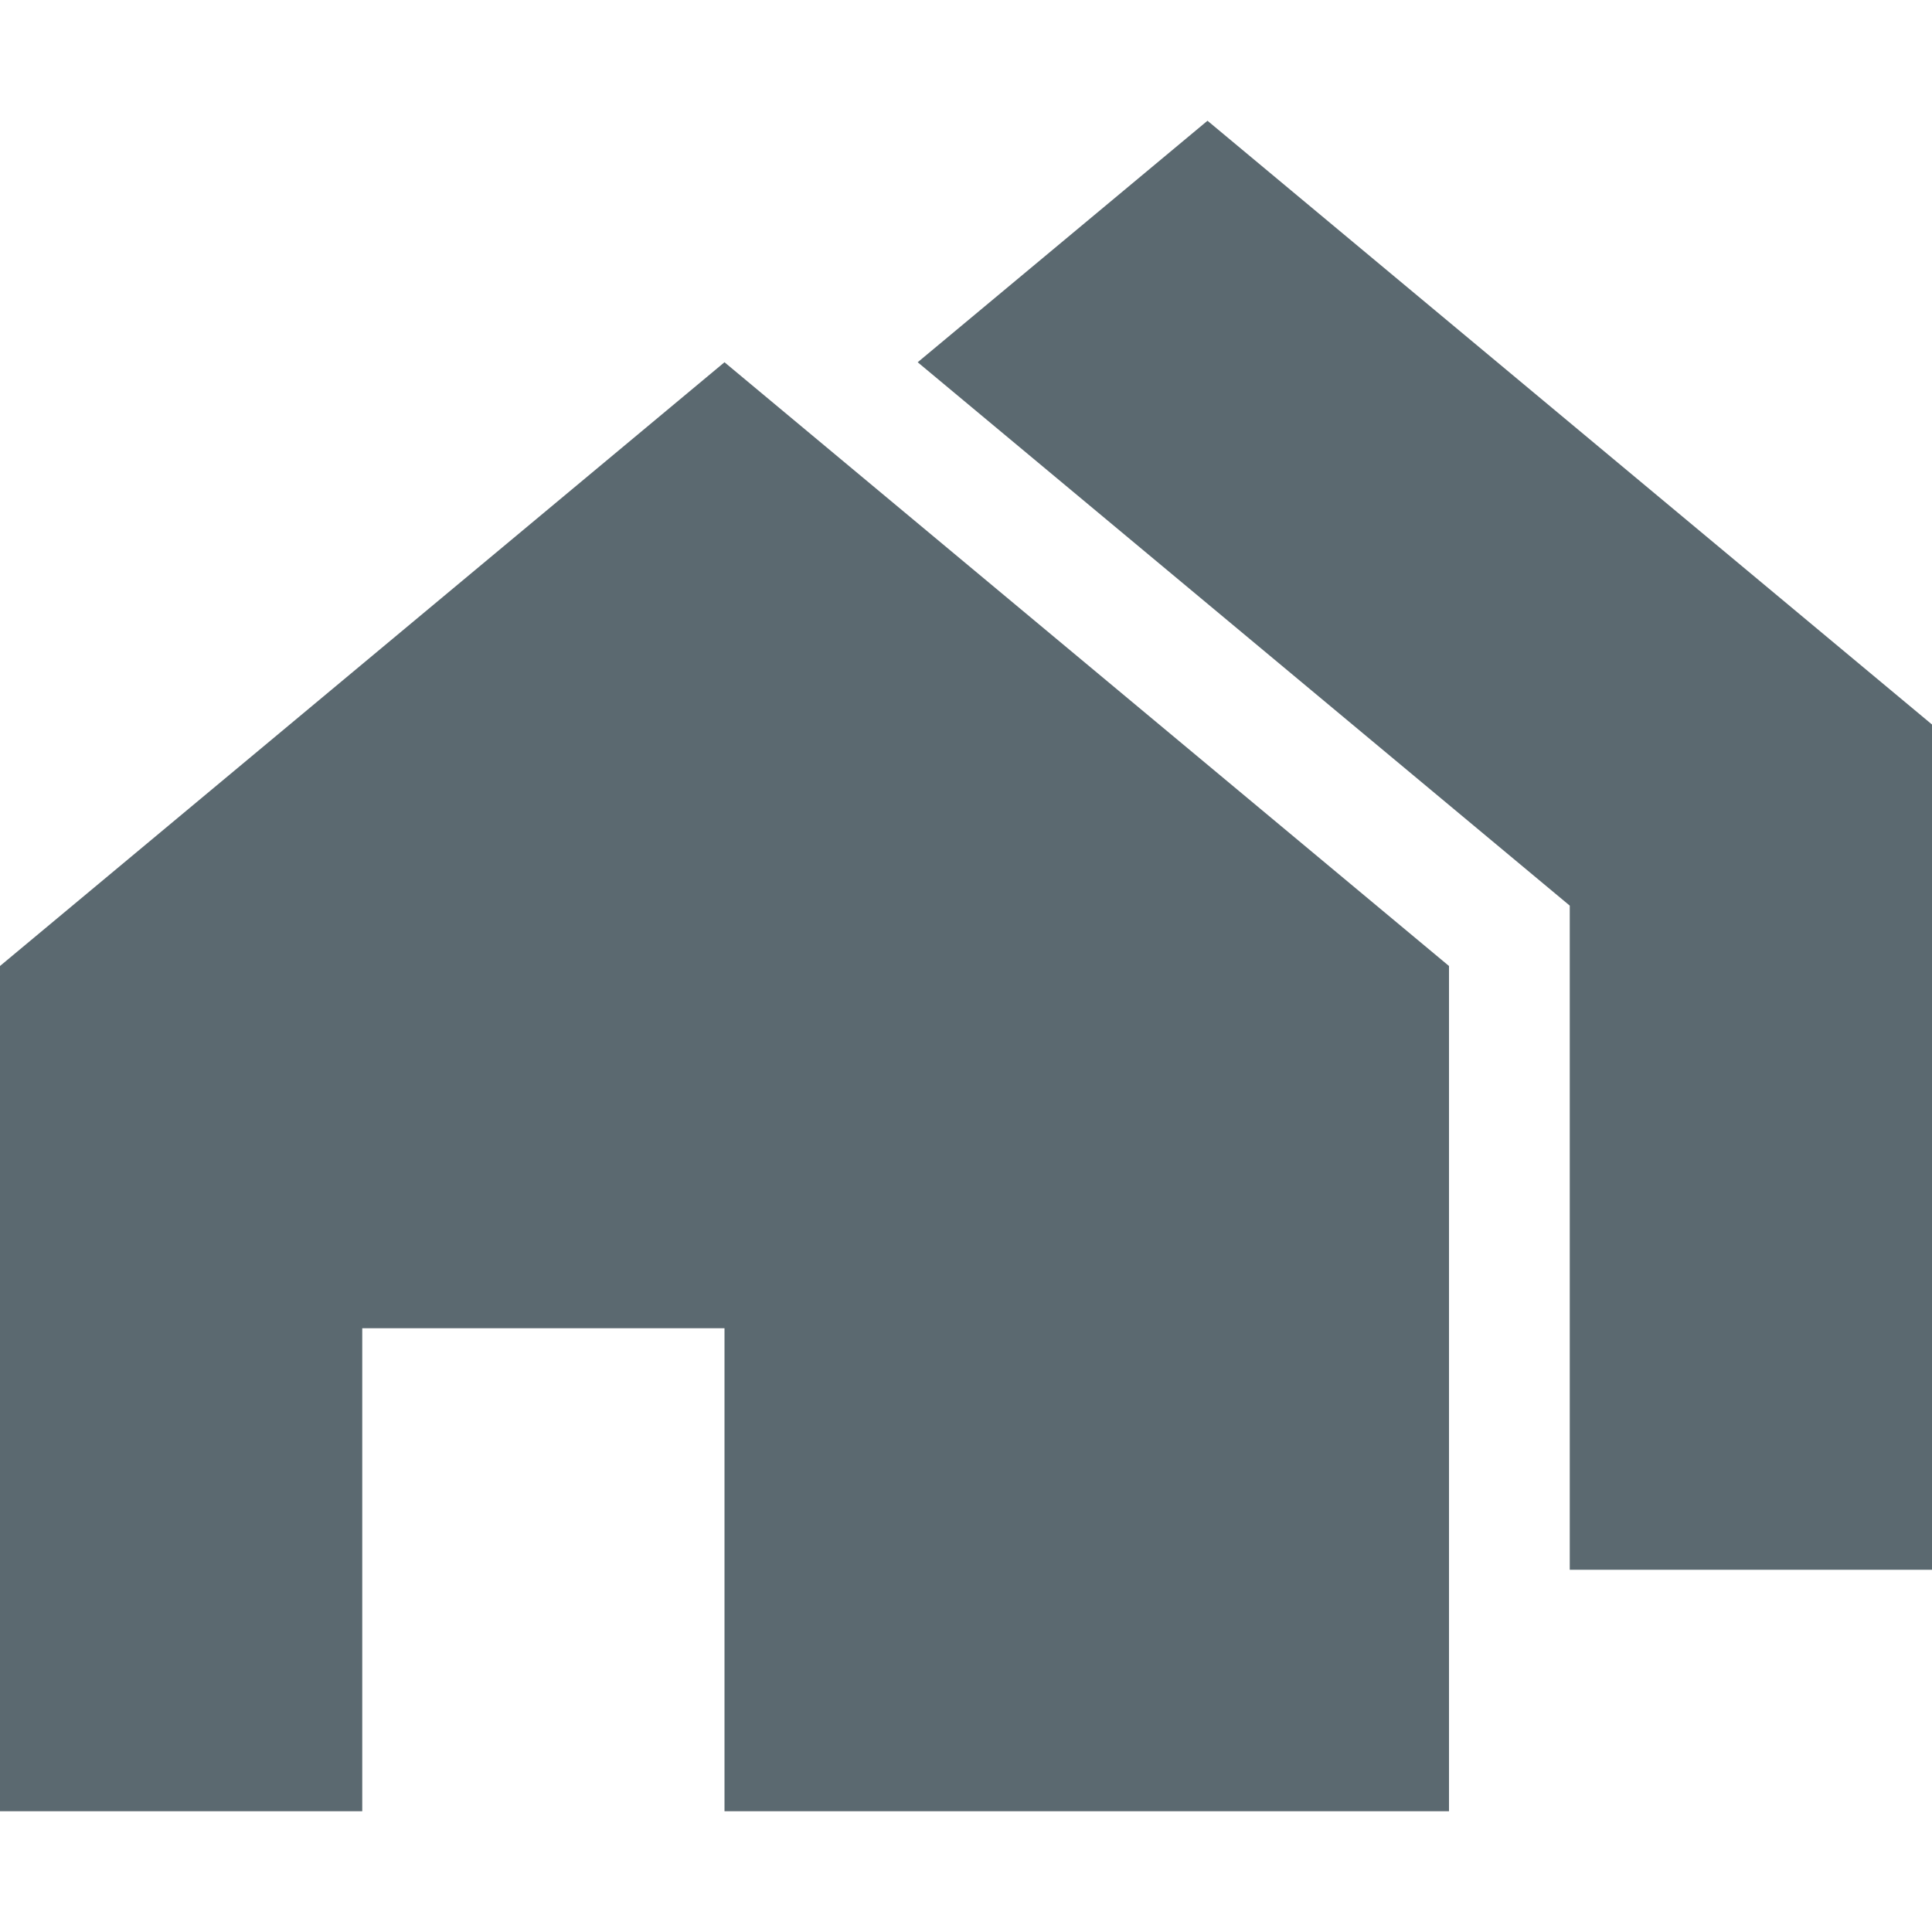 <svg height="16" viewBox="0 0 16 16" width="16" xmlns="http://www.w3.org/2000/svg" fill="none"><path d="m0 8v7h3v-4h3v4h6v-7l-6-5zm10-7-2.4 2 5.4 4.5v5.5h3v-7z" fill="#5B6970"/><path d="m0 0h16v16h-16z"/></svg>